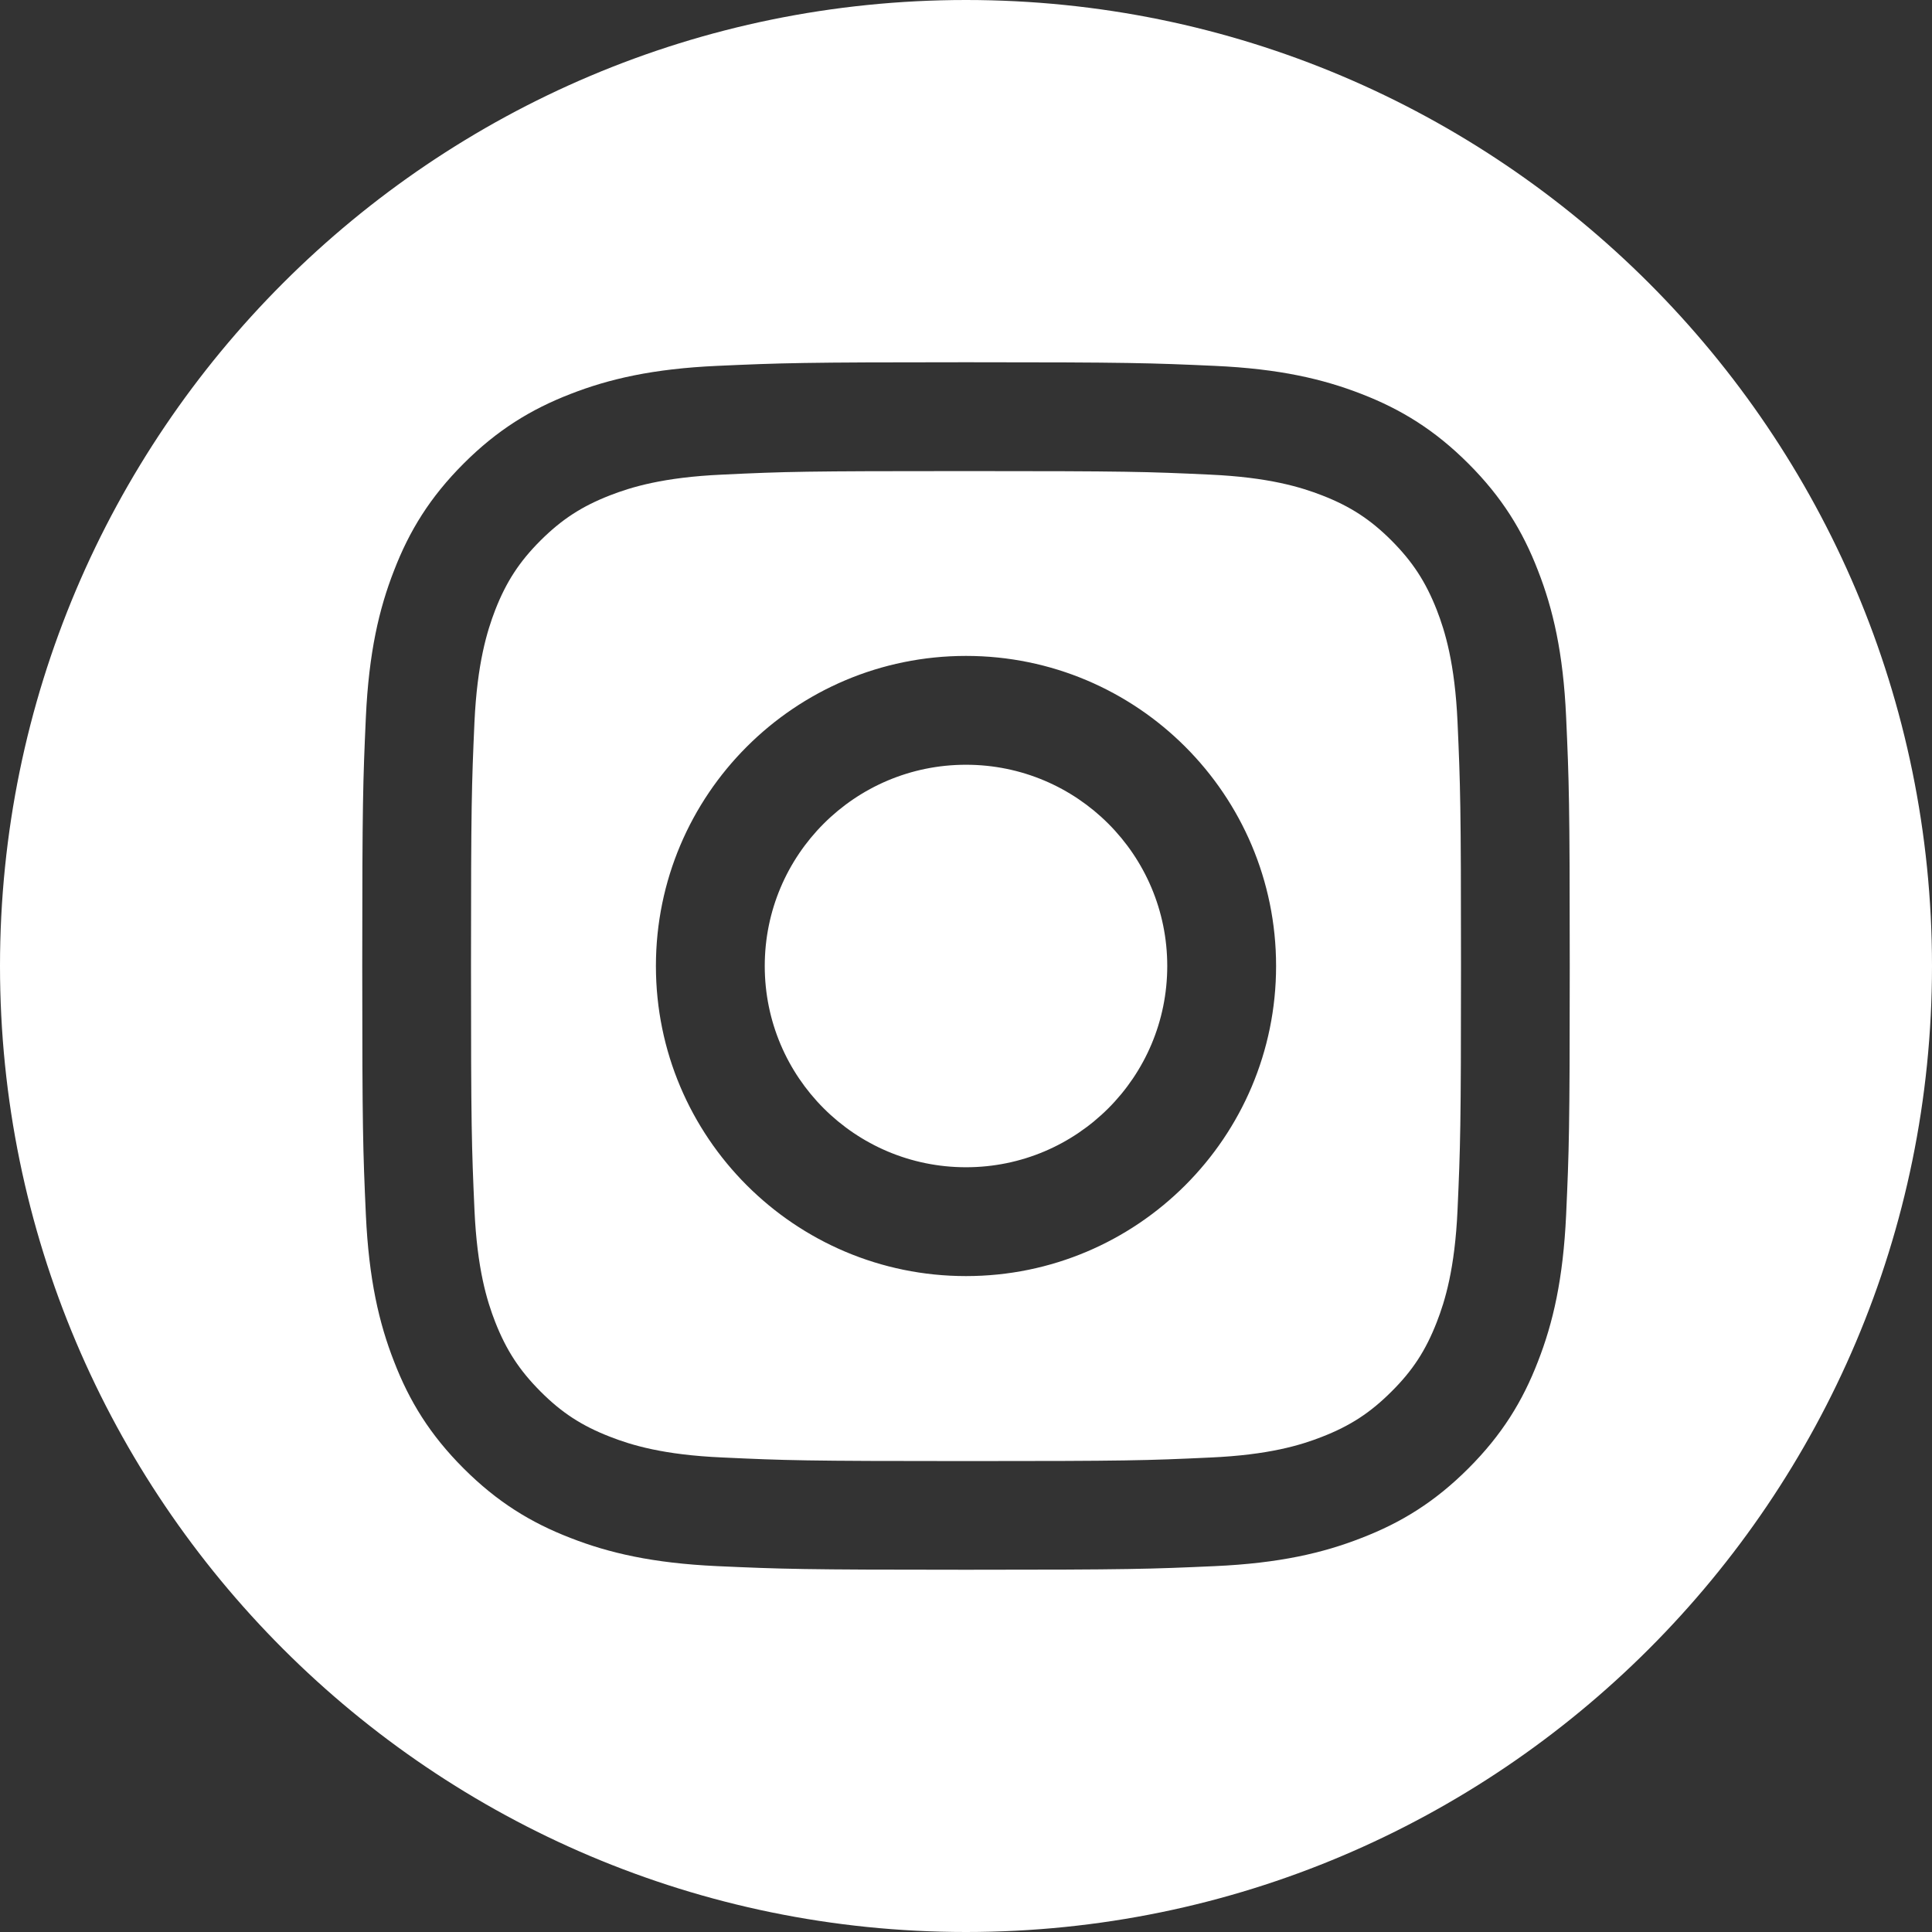 <svg width="24" height="24" viewBox="0 0 24 24" fill="none" xmlns="http://www.w3.org/2000/svg">
<rect x="0" y="0" width="24" height="24" fill="#333333" stroke="none"/>
<path fill="#FFFFFF" d="M12,0c6.623,0,12,5.377,12,12s-5.377,12-12,12S0,18.623,0,12S5.377,0,12,0z M12,4.5
	c-2.037,0-2.292,0.009-3.092,0.045C8.109,4.581,7.564,4.708,7.087,4.894C6.594,5.085,6.176,5.342,5.759,5.759
	S5.085,6.594,4.895,7.087c-0.187,0.478-0.313,1.022-0.35,1.82C4.509,9.708,4.5,9.963,4.5,12s0.009,2.292,0.045,3.092
	c0.037,0.799,0.163,1.344,0.35,1.821c0.19,0.493,0.447,0.911,0.864,1.328s0.835,0.674,1.328,0.864
	c0.478,0.187,1.022,0.313,1.821,0.35C9.708,19.491,9.963,19.5,12,19.5s2.292-0.009,3.092-0.045c0.799-0.036,1.344-0.163,1.821-0.35
	c0.493-0.19,0.911-0.447,1.328-0.864s0.674-0.835,0.864-1.328c0.187-0.478,0.313-1.022,0.35-1.821
	c0.036-0.8,0.045-1.055,0.045-3.092s-0.009-2.292-0.045-3.093c-0.036-0.798-0.163-1.343-0.35-1.82
	c-0.19-0.493-0.447-0.911-0.864-1.328s-0.835-0.674-1.328-0.865c-0.478-0.186-1.022-0.313-1.821-0.349
	C14.292,4.509,14.037,4.5,12,4.5z M12,5.852c2.003,0,2.24,0.007,3.031,0.044c0.73,0.033,1.128,0.155,1.393,0.258
	c0.35,0.136,0.6,0.299,0.862,0.561c0.262,0.263,0.425,0.513,0.562,0.862c0.103,0.265,0.225,0.662,0.258,1.393
	c0.035,0.791,0.043,1.028,0.043,3.031s-0.008,2.24-0.043,3.03c-0.033,0.73-0.155,1.129-0.258,1.393
	c-0.137,0.352-0.3,0.602-0.562,0.862c-0.263,0.263-0.513,0.426-0.862,0.562c-0.265,0.104-0.662,0.226-1.393,0.258
	C14.24,18.143,14.003,18.15,12,18.15s-2.24-0.008-3.031-0.045c-0.73-0.032-1.128-0.154-1.393-0.258
	c-0.35-0.136-0.6-0.299-0.862-0.562c-0.262-0.263-0.425-0.513-0.562-0.862c-0.103-0.264-0.225-0.66-0.258-1.393
	c-0.035-0.79-0.043-1.027-0.043-3.03s0.008-2.24,0.043-3.031C5.928,8.24,6.05,7.842,6.152,7.577c0.137-0.35,0.3-0.6,0.562-0.862
	C6.977,6.453,7.227,6.29,7.576,6.154c0.265-0.103,0.662-0.225,1.393-0.258C9.76,5.858,9.997,5.852,12,5.852z M12,8.148
	c-2.127,0-3.852,1.725-3.852,3.852S9.873,15.852,12,15.852s3.852-1.725,3.852-3.852S14.127,8.148,12,8.148z M12,14.5
	c-1.381,0-2.5-1.119-2.5-2.5s1.119-2.5,2.5-2.5s2.5,1.119,2.5,2.5S13.381,14.5,12,14.5z"/>
</svg>
